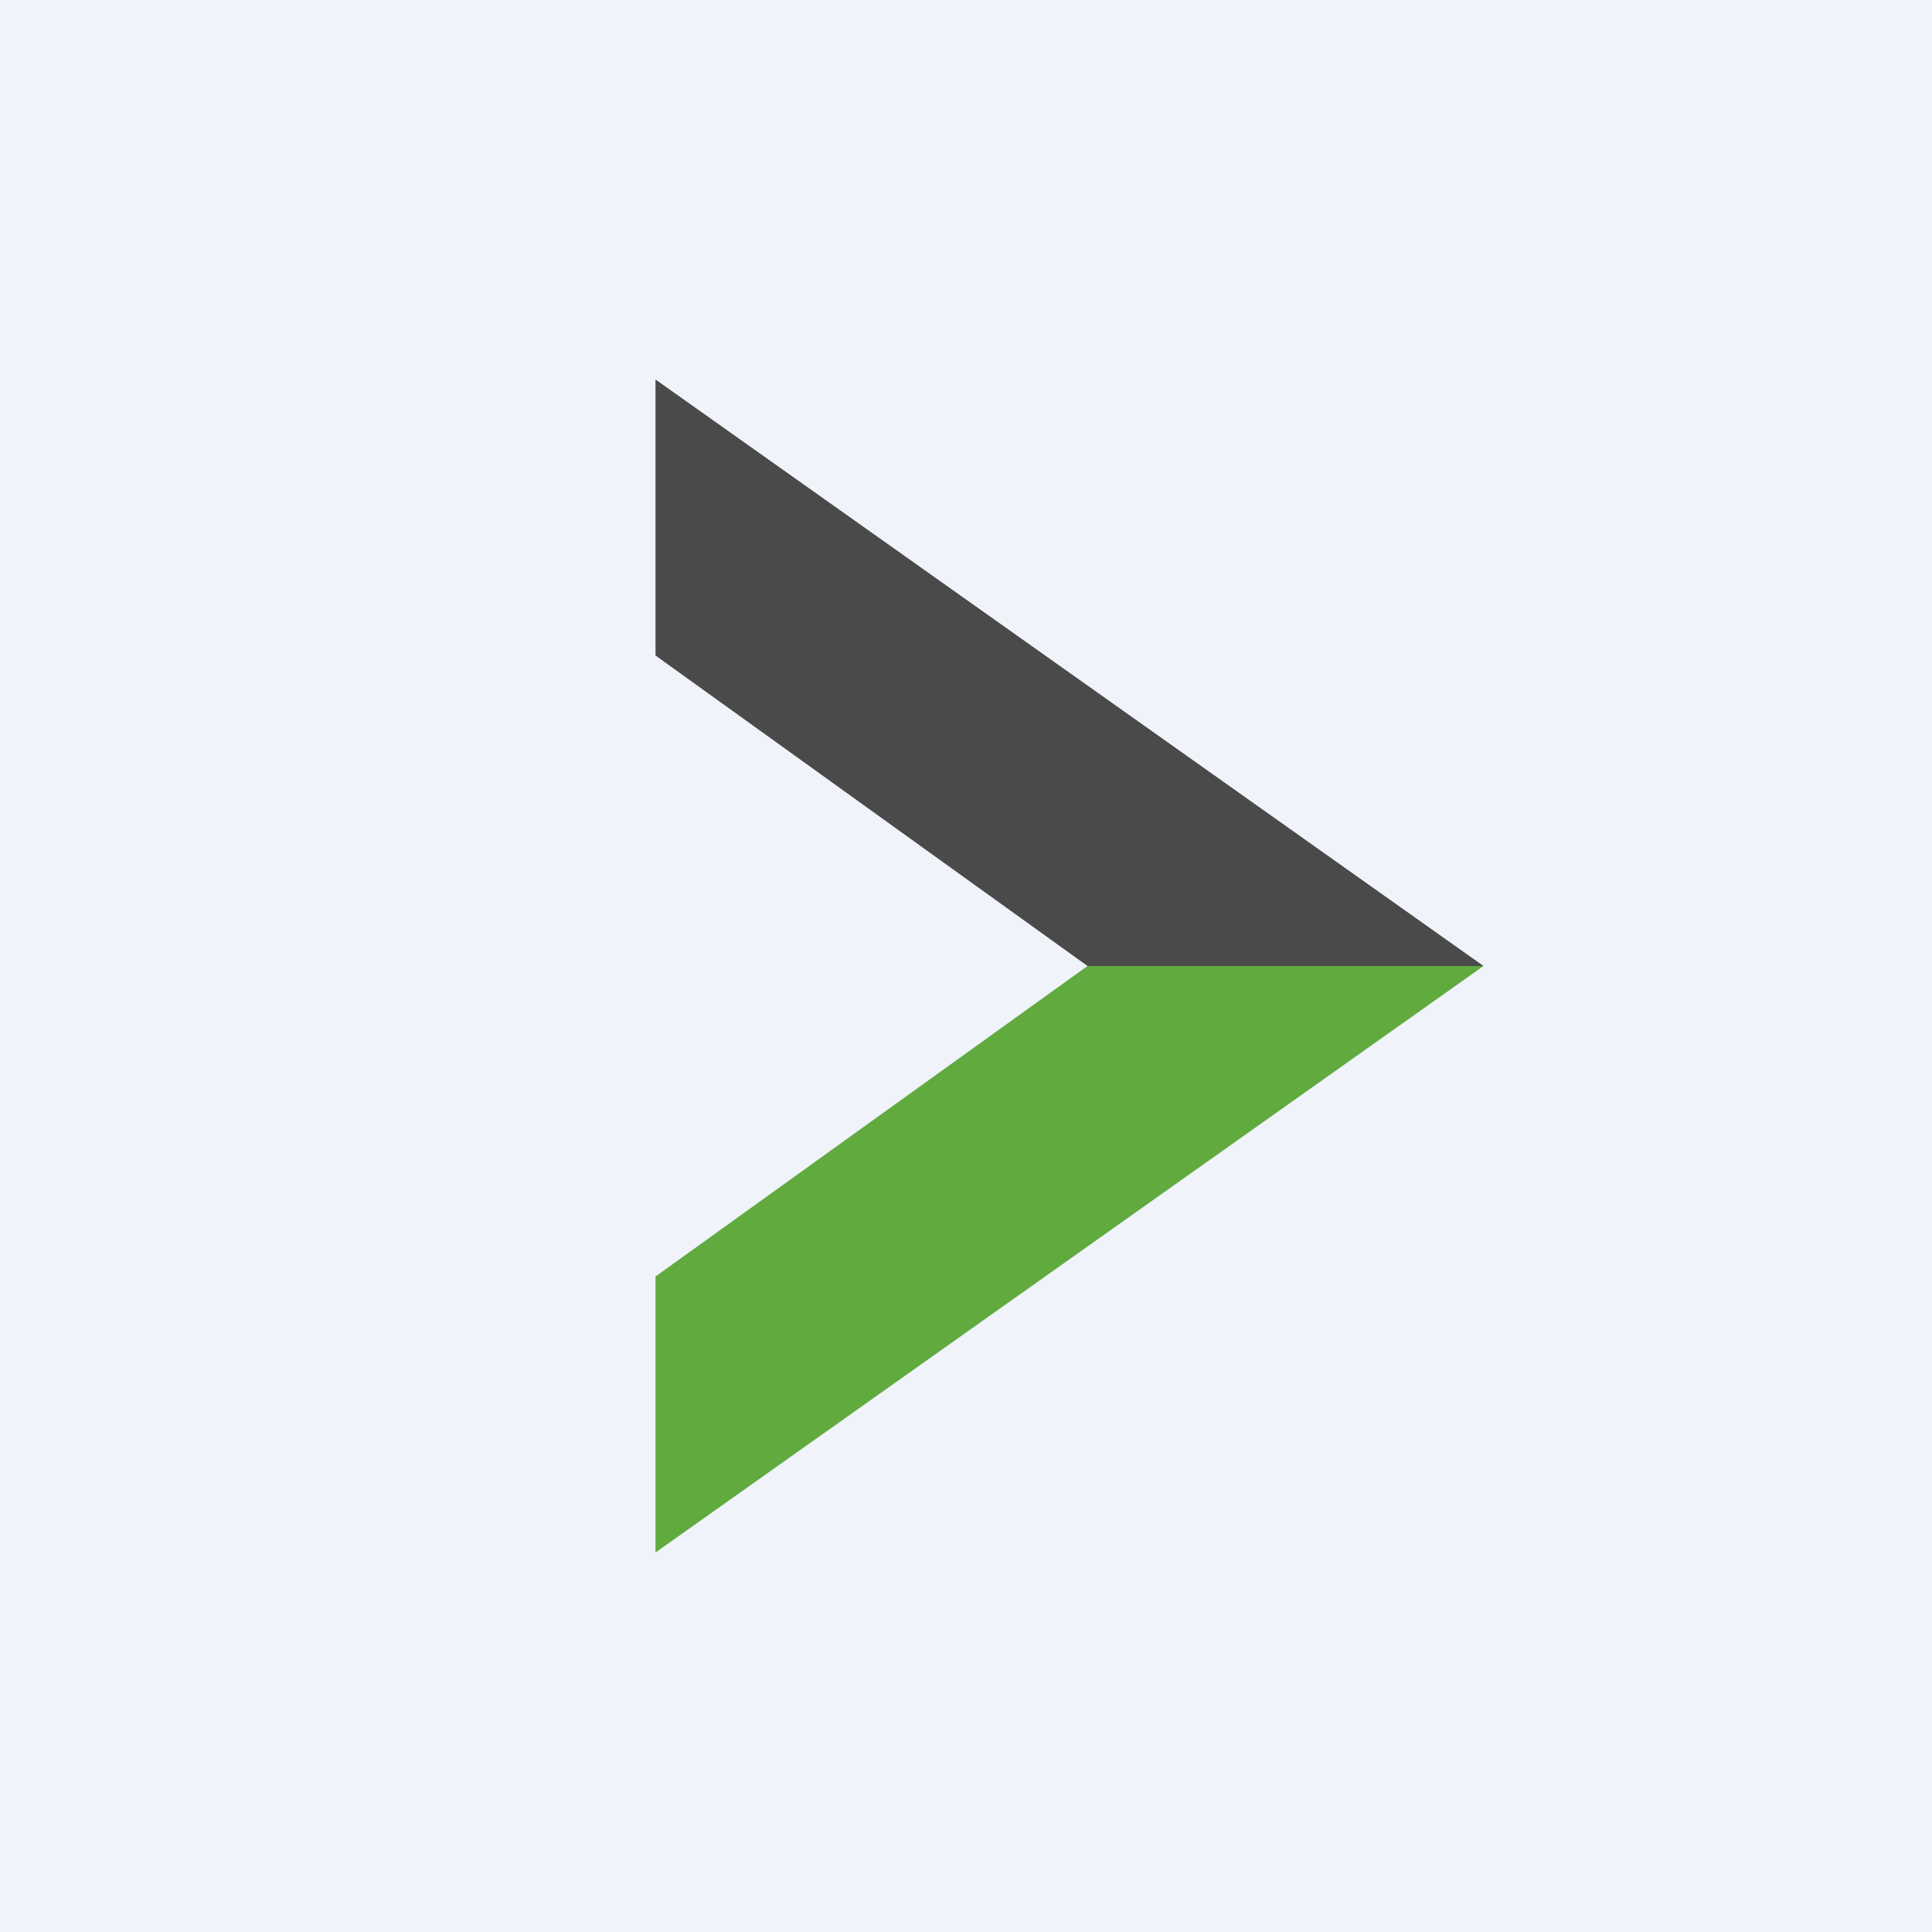 <svg width="56" height="56" fill="none" xmlns="http://www.w3.org/2000/svg"><path fill="#F0F3FA" d="M0 0h56v56H0z"/><path d="m19 11 24 17H31.522L19 19v-8Z" fill="#4A4A4A"/><path d="M43 28 19 45v-8l12.522-9H43Z" fill="#60AA3E"/></svg>